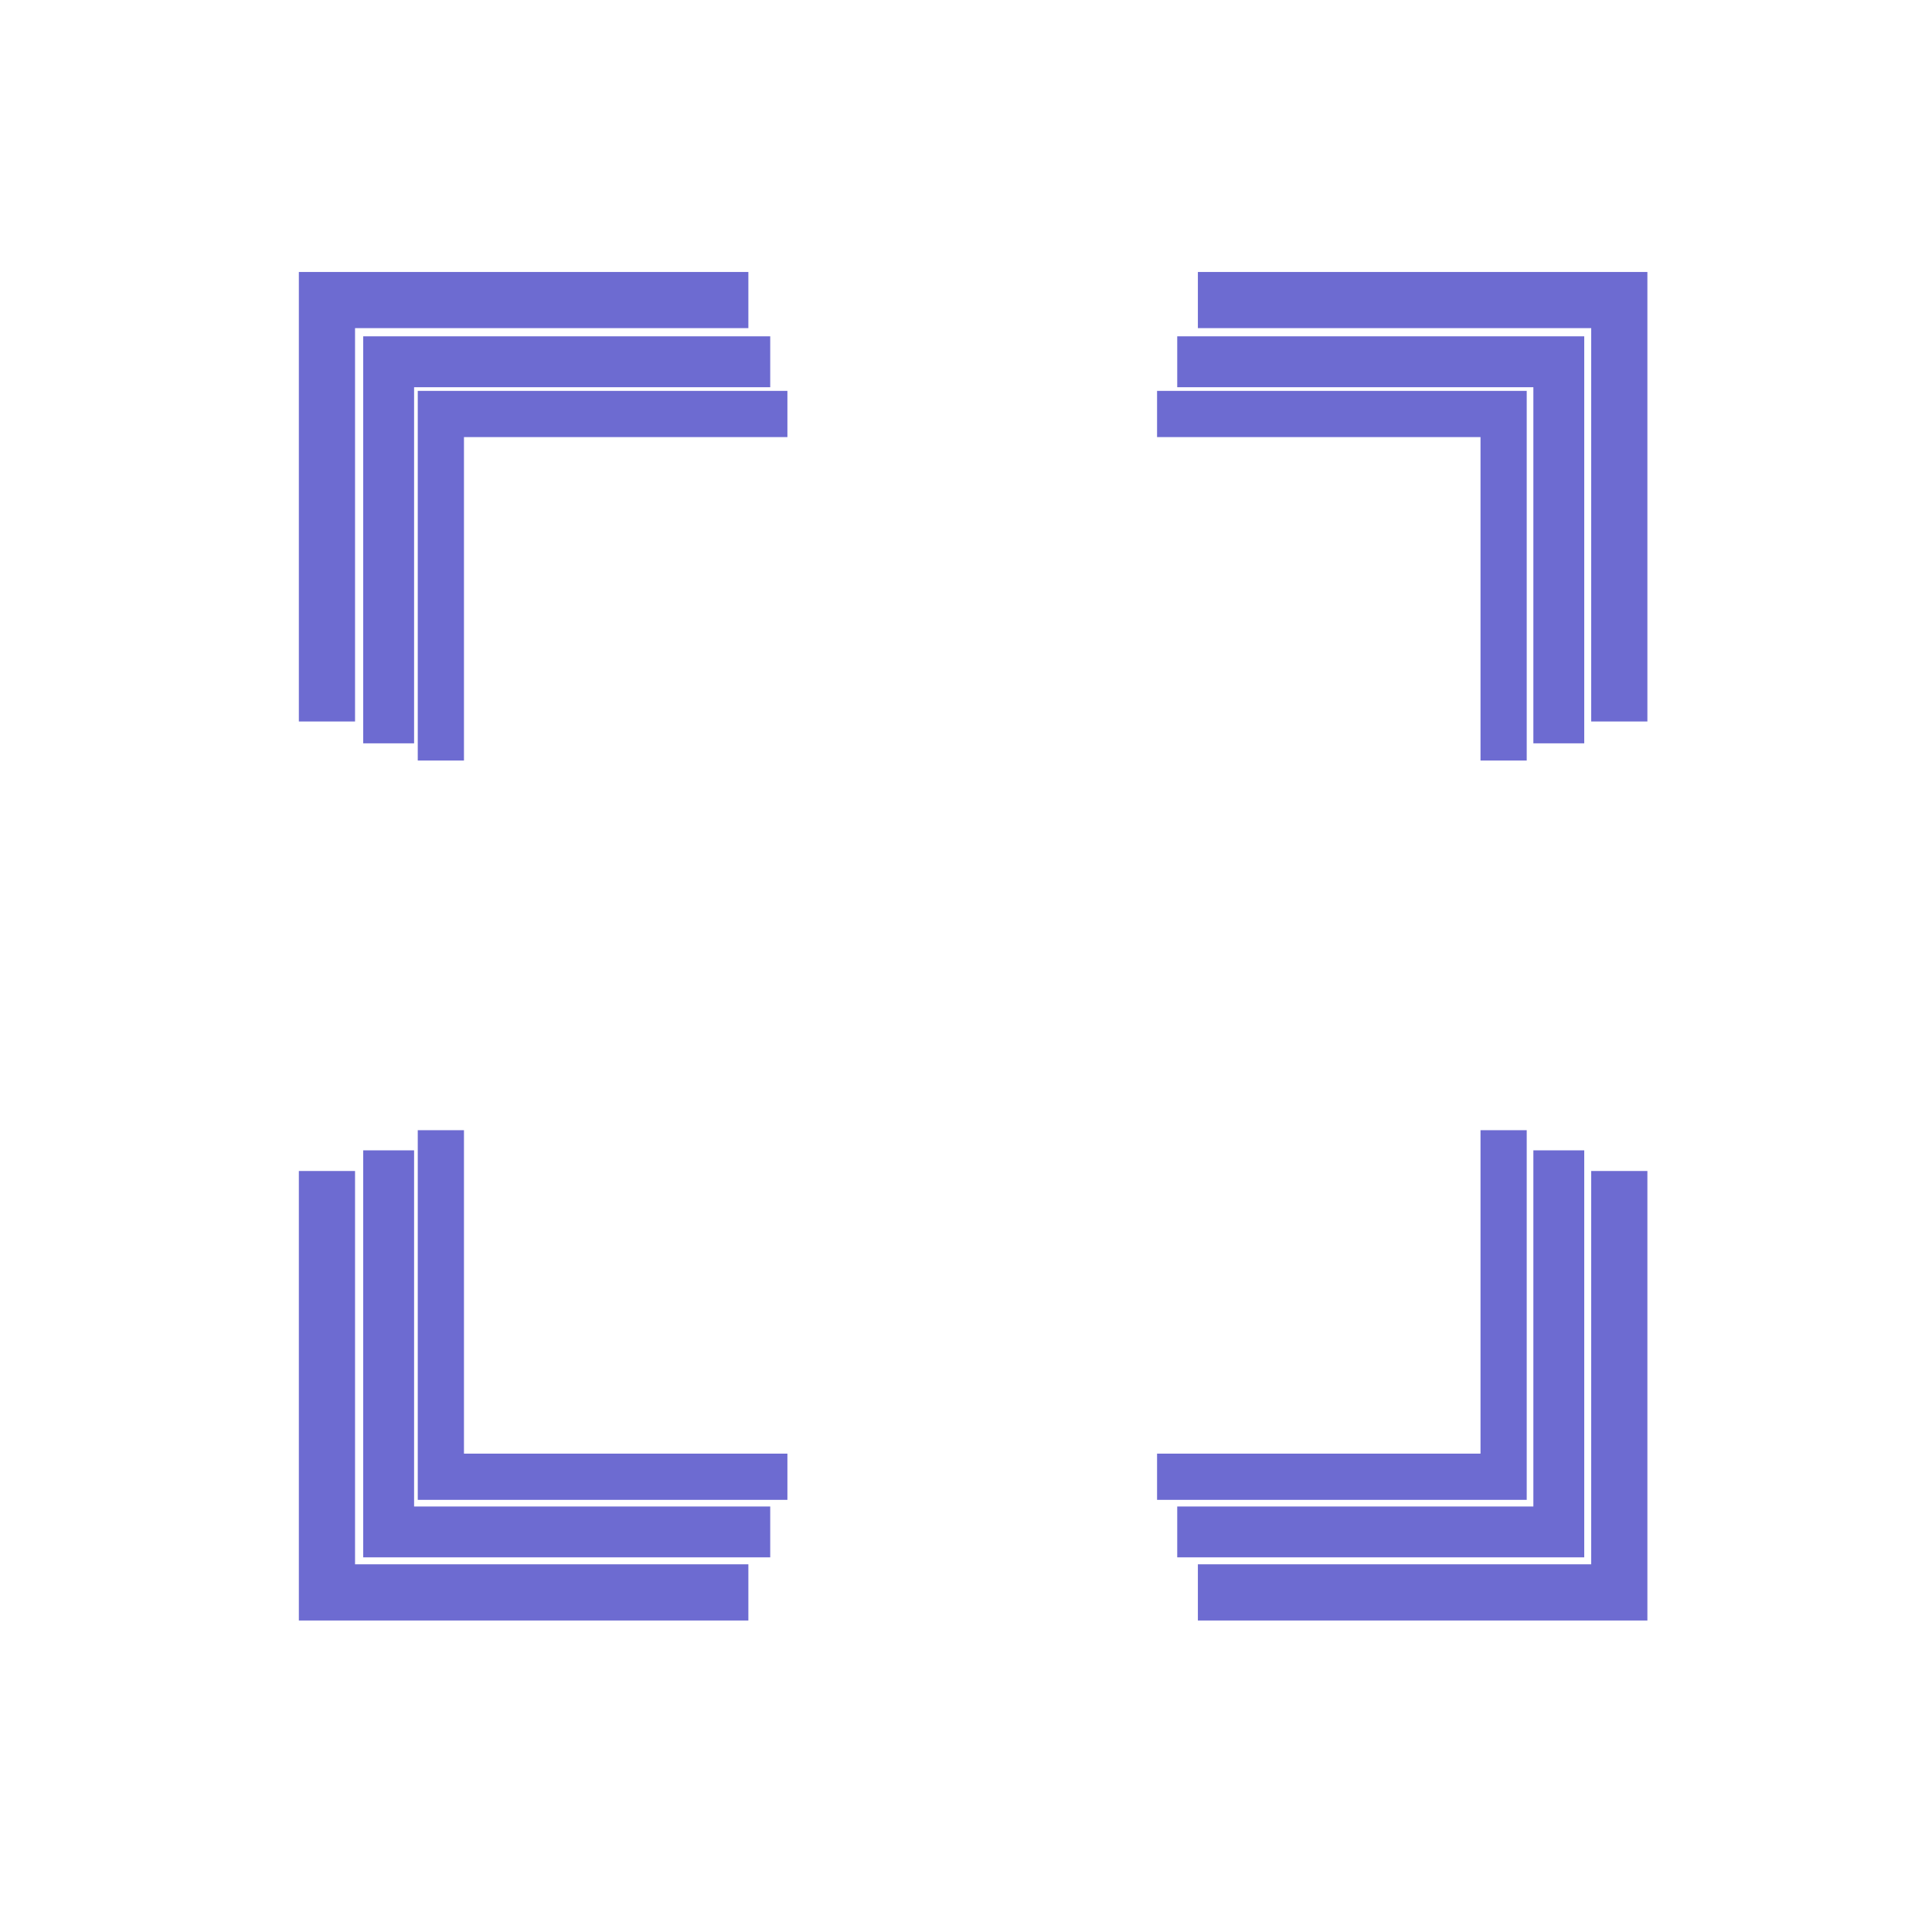 <?xml version="1.0" encoding="UTF-8" standalone="no"?><svg xmlns="http://www.w3.org/2000/svg" width="375" viewBox="0 0 375 375" height="375" version="1.0"><defs><clipPath id="a"><path d="M 58.008 52.789 L 146 52.789 L 146 141 L 58.008 141 Z M 58.008 52.789"/></clipPath><clipPath id="b"><path d="M 232 52.789 L 319.758 52.789 L 319.758 141 L 232 141 Z M 232 52.789"/></clipPath><clipPath id="c"><path d="M 232 227 L 319.758 227 L 319.758 314.539 L 232 314.539 Z M 232 227"/></clipPath><clipPath id="d"><path d="M 58.008 227 L 146 227 L 146 314.539 L 58.008 314.539 Z M 58.008 227"/></clipPath><clipPath id="e"><path d="M 70.5 65.281 L 150 65.281 L 150 145 L 70.5 145 Z M 70.5 65.281"/></clipPath><clipPath id="f"><path d="M 228 65.281 L 307.5 65.281 L 307.5 145 L 228 145 Z M 228 65.281"/></clipPath><clipPath id="g"><path d="M 228 223 L 307.5 223 L 307.5 302.281 L 228 302.281 Z M 228 223"/></clipPath><clipPath id="h"><path d="M 70.5 223 L 150 223 L 150 302.281 L 70.5 302.281 Z M 70.5 223"/></clipPath><clipPath id="i"><path d="M 81.086 75.867 L 153 75.867 L 153 148 L 81.086 148 Z M 81.086 75.867"/></clipPath><clipPath id="j"><path d="M 224 75.867 L 296.336 75.867 L 296.336 148 L 224 148 Z M 224 75.867"/></clipPath><clipPath id="k"><path d="M 224 219 L 296.336 219 L 296.336 291.117 L 224 291.117 Z M 224 219"/></clipPath><clipPath id="l"><path d="M 81.086 219 L 153 219 L 153 291.117 L 81.086 291.117 Z M 81.086 219"/></clipPath></defs><g clip-path="url(#a)"><path fill="#6D6BD1" d="M 58.008 140.039 L 68.914 140.039 L 68.914 63.695 L 145.258 63.695 L 145.258 52.789 L 58.008 52.789 Z M 58.008 140.039"/></g><g clip-path="url(#b)"><path fill="#6D6BD1" d="M 232.508 63.695 L 308.852 63.695 L 308.852 140.039 L 319.758 140.039 L 319.758 52.789 L 232.508 52.789 Z M 232.508 63.695"/></g><g clip-path="url(#c)"><path fill="#6D6BD1" d="M 308.852 303.633 L 232.508 303.633 L 232.508 314.539 L 319.758 314.539 L 319.758 227.289 L 308.852 227.289 Z M 308.852 303.633"/></g><g clip-path="url(#d)"><path fill="#6D6BD1" d="M 58.008 314.539 L 145.258 314.539 L 145.258 303.633 L 68.914 303.633 L 68.914 227.289 L 58.008 227.289 Z M 58.008 314.539"/></g><g clip-path="url(#e)"><path fill="#6D6BD1" d="M 70.5 144.281 L 80.375 144.281 L 80.375 75.156 L 149.5 75.156 L 149.5 65.281 L 70.5 65.281 Z M 70.5 144.281"/></g><g clip-path="url(#f)"><path fill="#6D6BD1" d="M 228.5 75.156 L 297.625 75.156 L 297.625 144.281 L 307.5 144.281 L 307.5 65.281 L 228.5 65.281 Z M 228.5 75.156"/></g><g clip-path="url(#g)"><path fill="#6D6BD1" d="M 297.625 292.406 L 228.5 292.406 L 228.5 302.281 L 307.5 302.281 L 307.5 223.281 L 297.625 223.281 Z M 297.625 292.406"/></g><g clip-path="url(#h)"><path fill="#6D6BD1" d="M 70.5 302.281 L 149.5 302.281 L 149.5 292.406 L 80.375 292.406 L 80.375 223.281 L 70.5 223.281 Z M 70.5 302.281"/></g><g clip-path="url(#i)"><path fill="#6D6BD1" d="M 81.086 147.617 L 90.055 147.617 L 90.055 84.836 L 152.836 84.836 L 152.836 75.867 L 81.086 75.867 Z M 81.086 147.617"/></g><g clip-path="url(#j)"><path fill="#6D6BD1" d="M 224.586 84.836 L 287.367 84.836 L 287.367 147.617 L 296.336 147.617 L 296.336 75.867 L 224.586 75.867 Z M 224.586 84.836"/></g><g clip-path="url(#k)"><path fill="#6D6BD1" d="M 287.367 282.148 L 224.586 282.148 L 224.586 291.117 L 296.336 291.117 L 296.336 219.367 L 287.367 219.367 Z M 287.367 282.148"/></g><g clip-path="url(#l)"><path fill="#6D6BD1" d="M 81.086 291.117 L 152.836 291.117 L 152.836 282.148 L 90.055 282.148 L 90.055 219.367 L 81.086 219.367 Z M 81.086 291.117"/></g></svg>